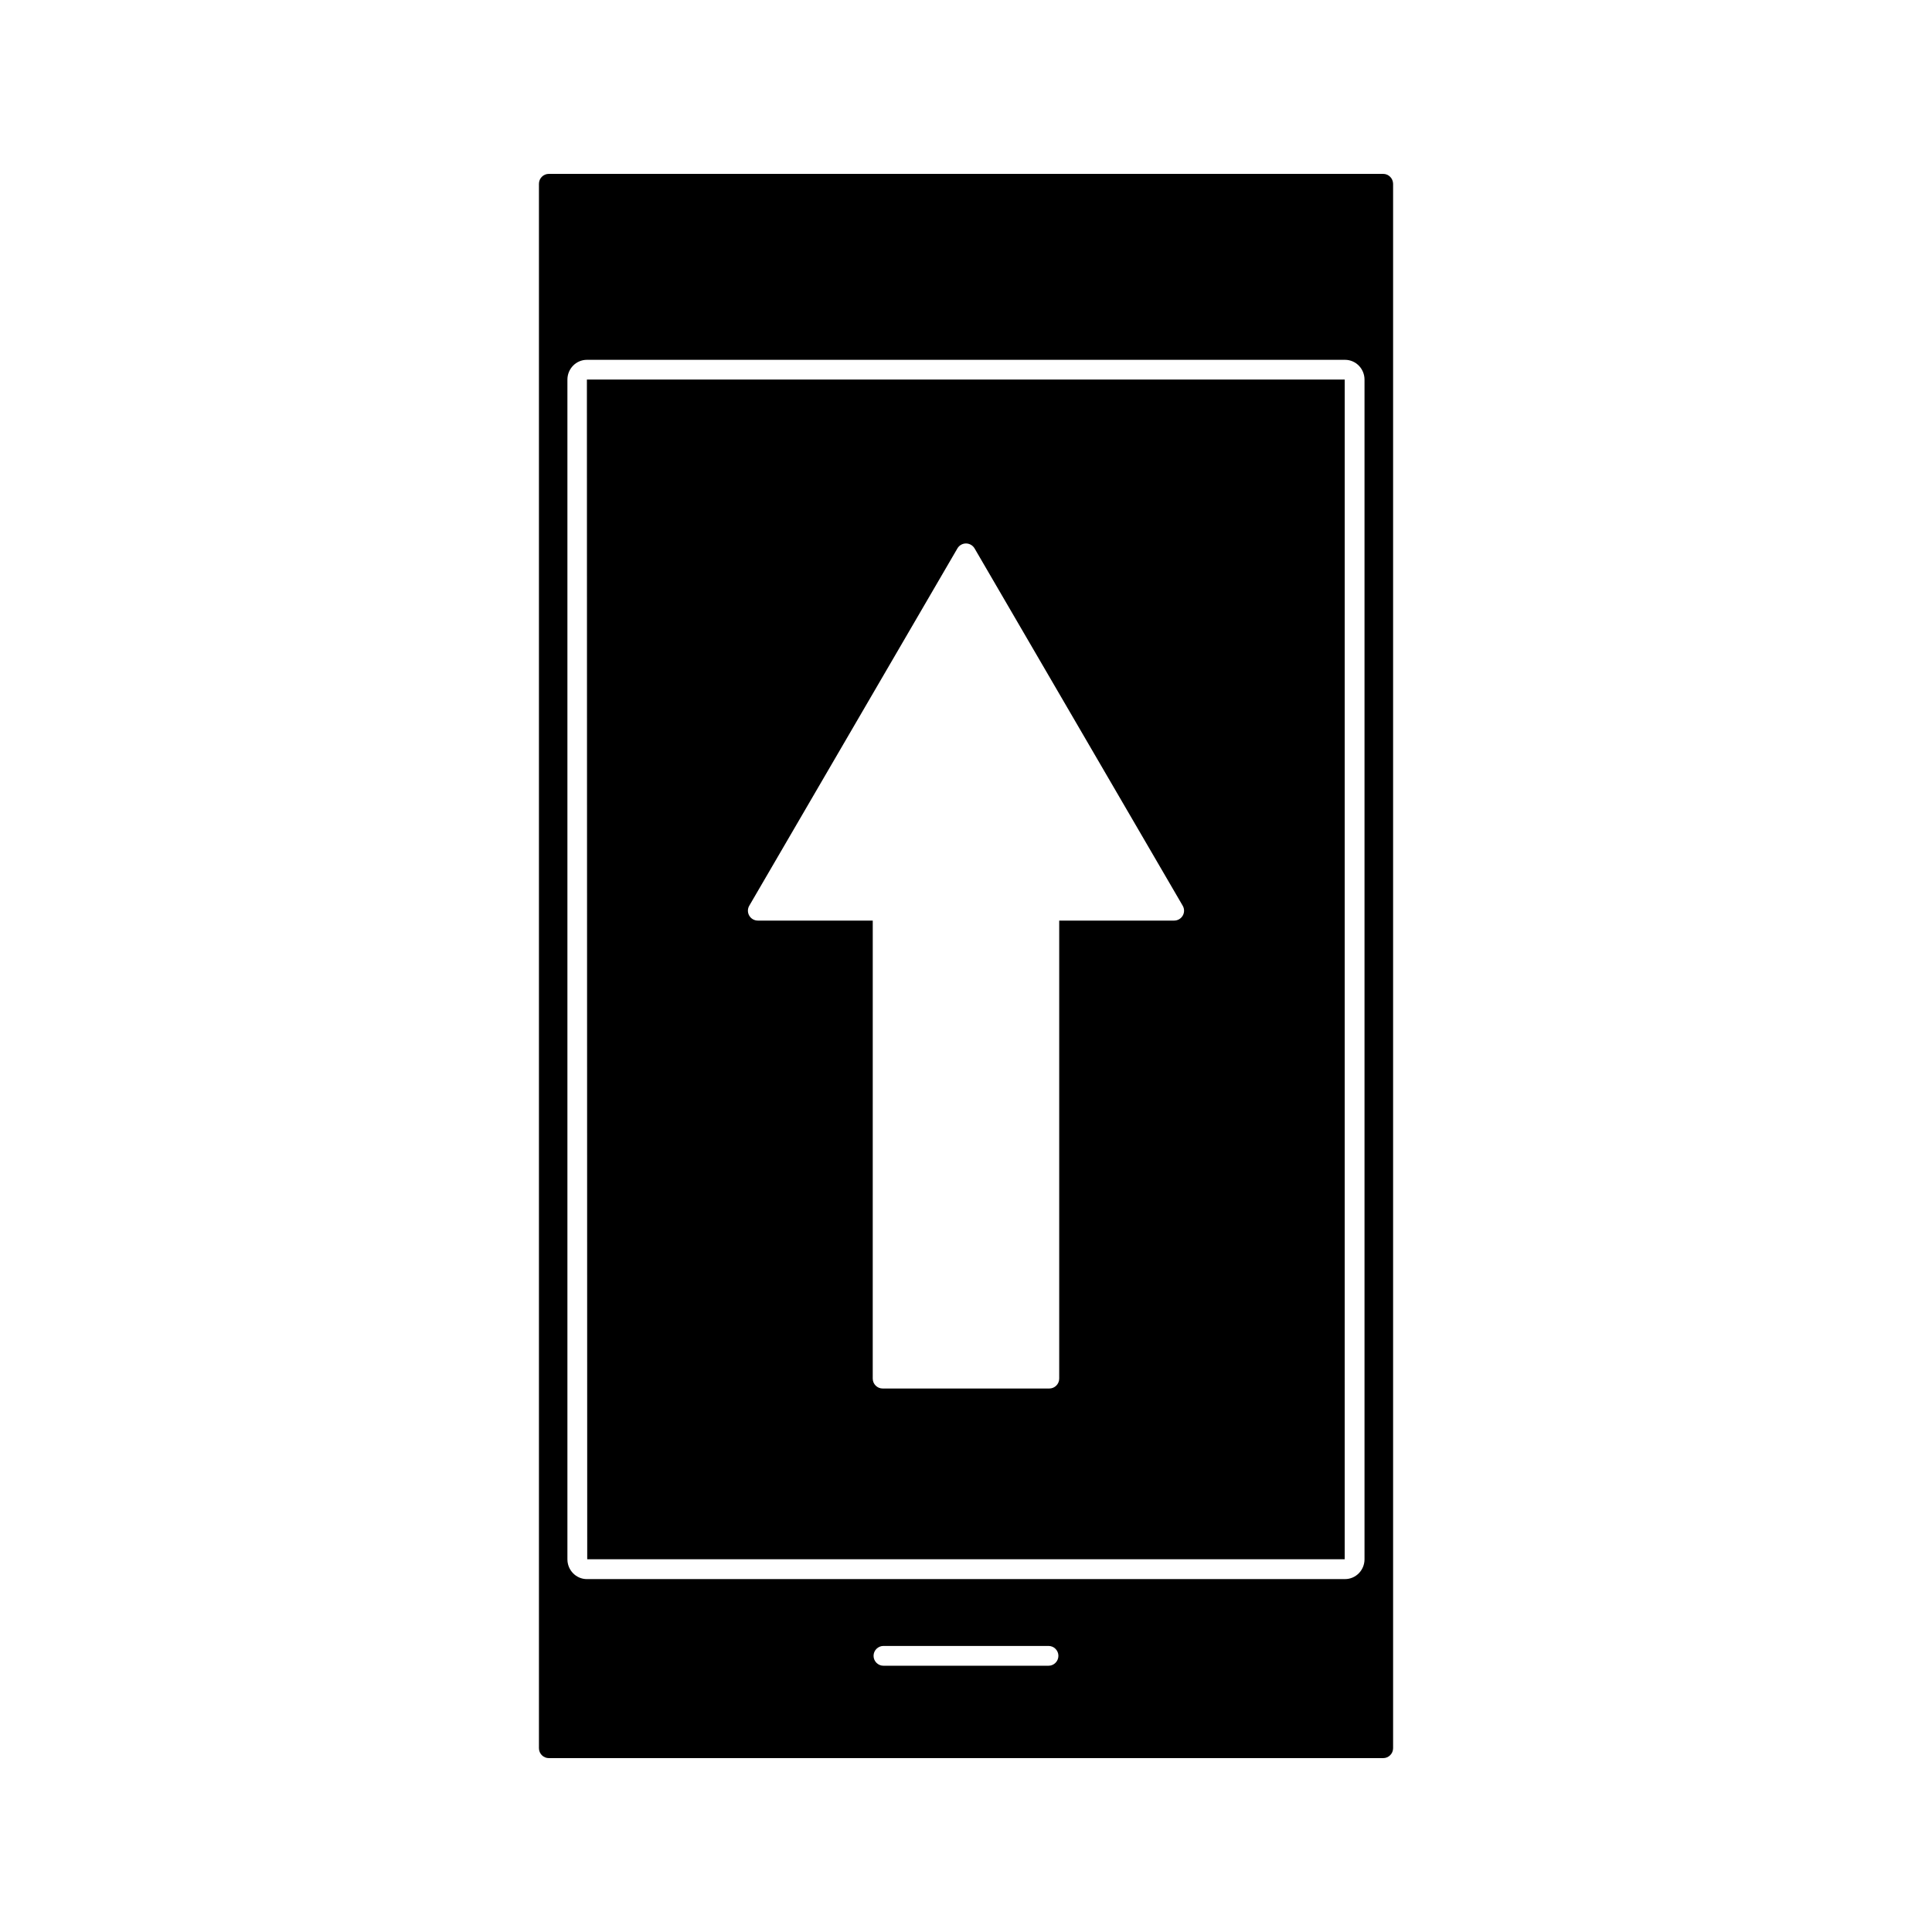 <?xml version="1.0" encoding="UTF-8"?>
<!-- Uploaded to: ICON Repo, www.svgrepo.com, Generator: ICON Repo Mixer Tools -->
<svg fill="#000000" width="800px" height="800px" version="1.1" viewBox="144 144 512 512" xmlns="http://www.w3.org/2000/svg">
 <g>
  <path d="m299.62 557.22h200.74l0.004-312.63h-200.83zm42.949-173.2 55.16-94.695c0.473-0.805 1.332-1.301 2.266-1.301 0.938 0 1.793 0.5 2.273 1.301l55.16 94.695c0.477 0.812 0.484 1.816 0.012 2.629s-1.332 1.316-2.277 1.316h-30.461v121.38c0 1.441-1.176 2.625-2.625 2.625h-44.168c-1.441 0-2.625-1.18-2.625-2.625l0.004-121.38h-30.461c-0.934 0-1.805-0.504-2.273-1.316s-0.469-1.816 0.016-2.629z"/>
  <path d="m510.54 190.08h-221.09c-1.449 0-2.625 1.176-2.625 2.625v414.59c0 1.441 1.176 2.625 2.625 2.625h221.11c1.441 0 2.625-1.18 2.625-2.625v-414.59c-0.02-1.449-1.184-2.625-2.641-2.625zm-88.676 395.36h-43.738c-1.441 0-2.625-1.18-2.625-2.625 0-1.441 1.18-2.625 2.625-2.625h43.738c1.449 0 2.625 1.18 2.625 2.625-0.004 1.441-1.18 2.625-2.625 2.625zm83.746-28.211c0 2.898-2.312 5.246-5.164 5.246l-200.91 0.004c-2.852 0-5.164-2.352-5.164-5.246v-312.63c0-2.891 2.312-5.246 5.164-5.246h200.91c2.852 0 5.164 2.356 5.164 5.246z"/>
 </g>
</svg>